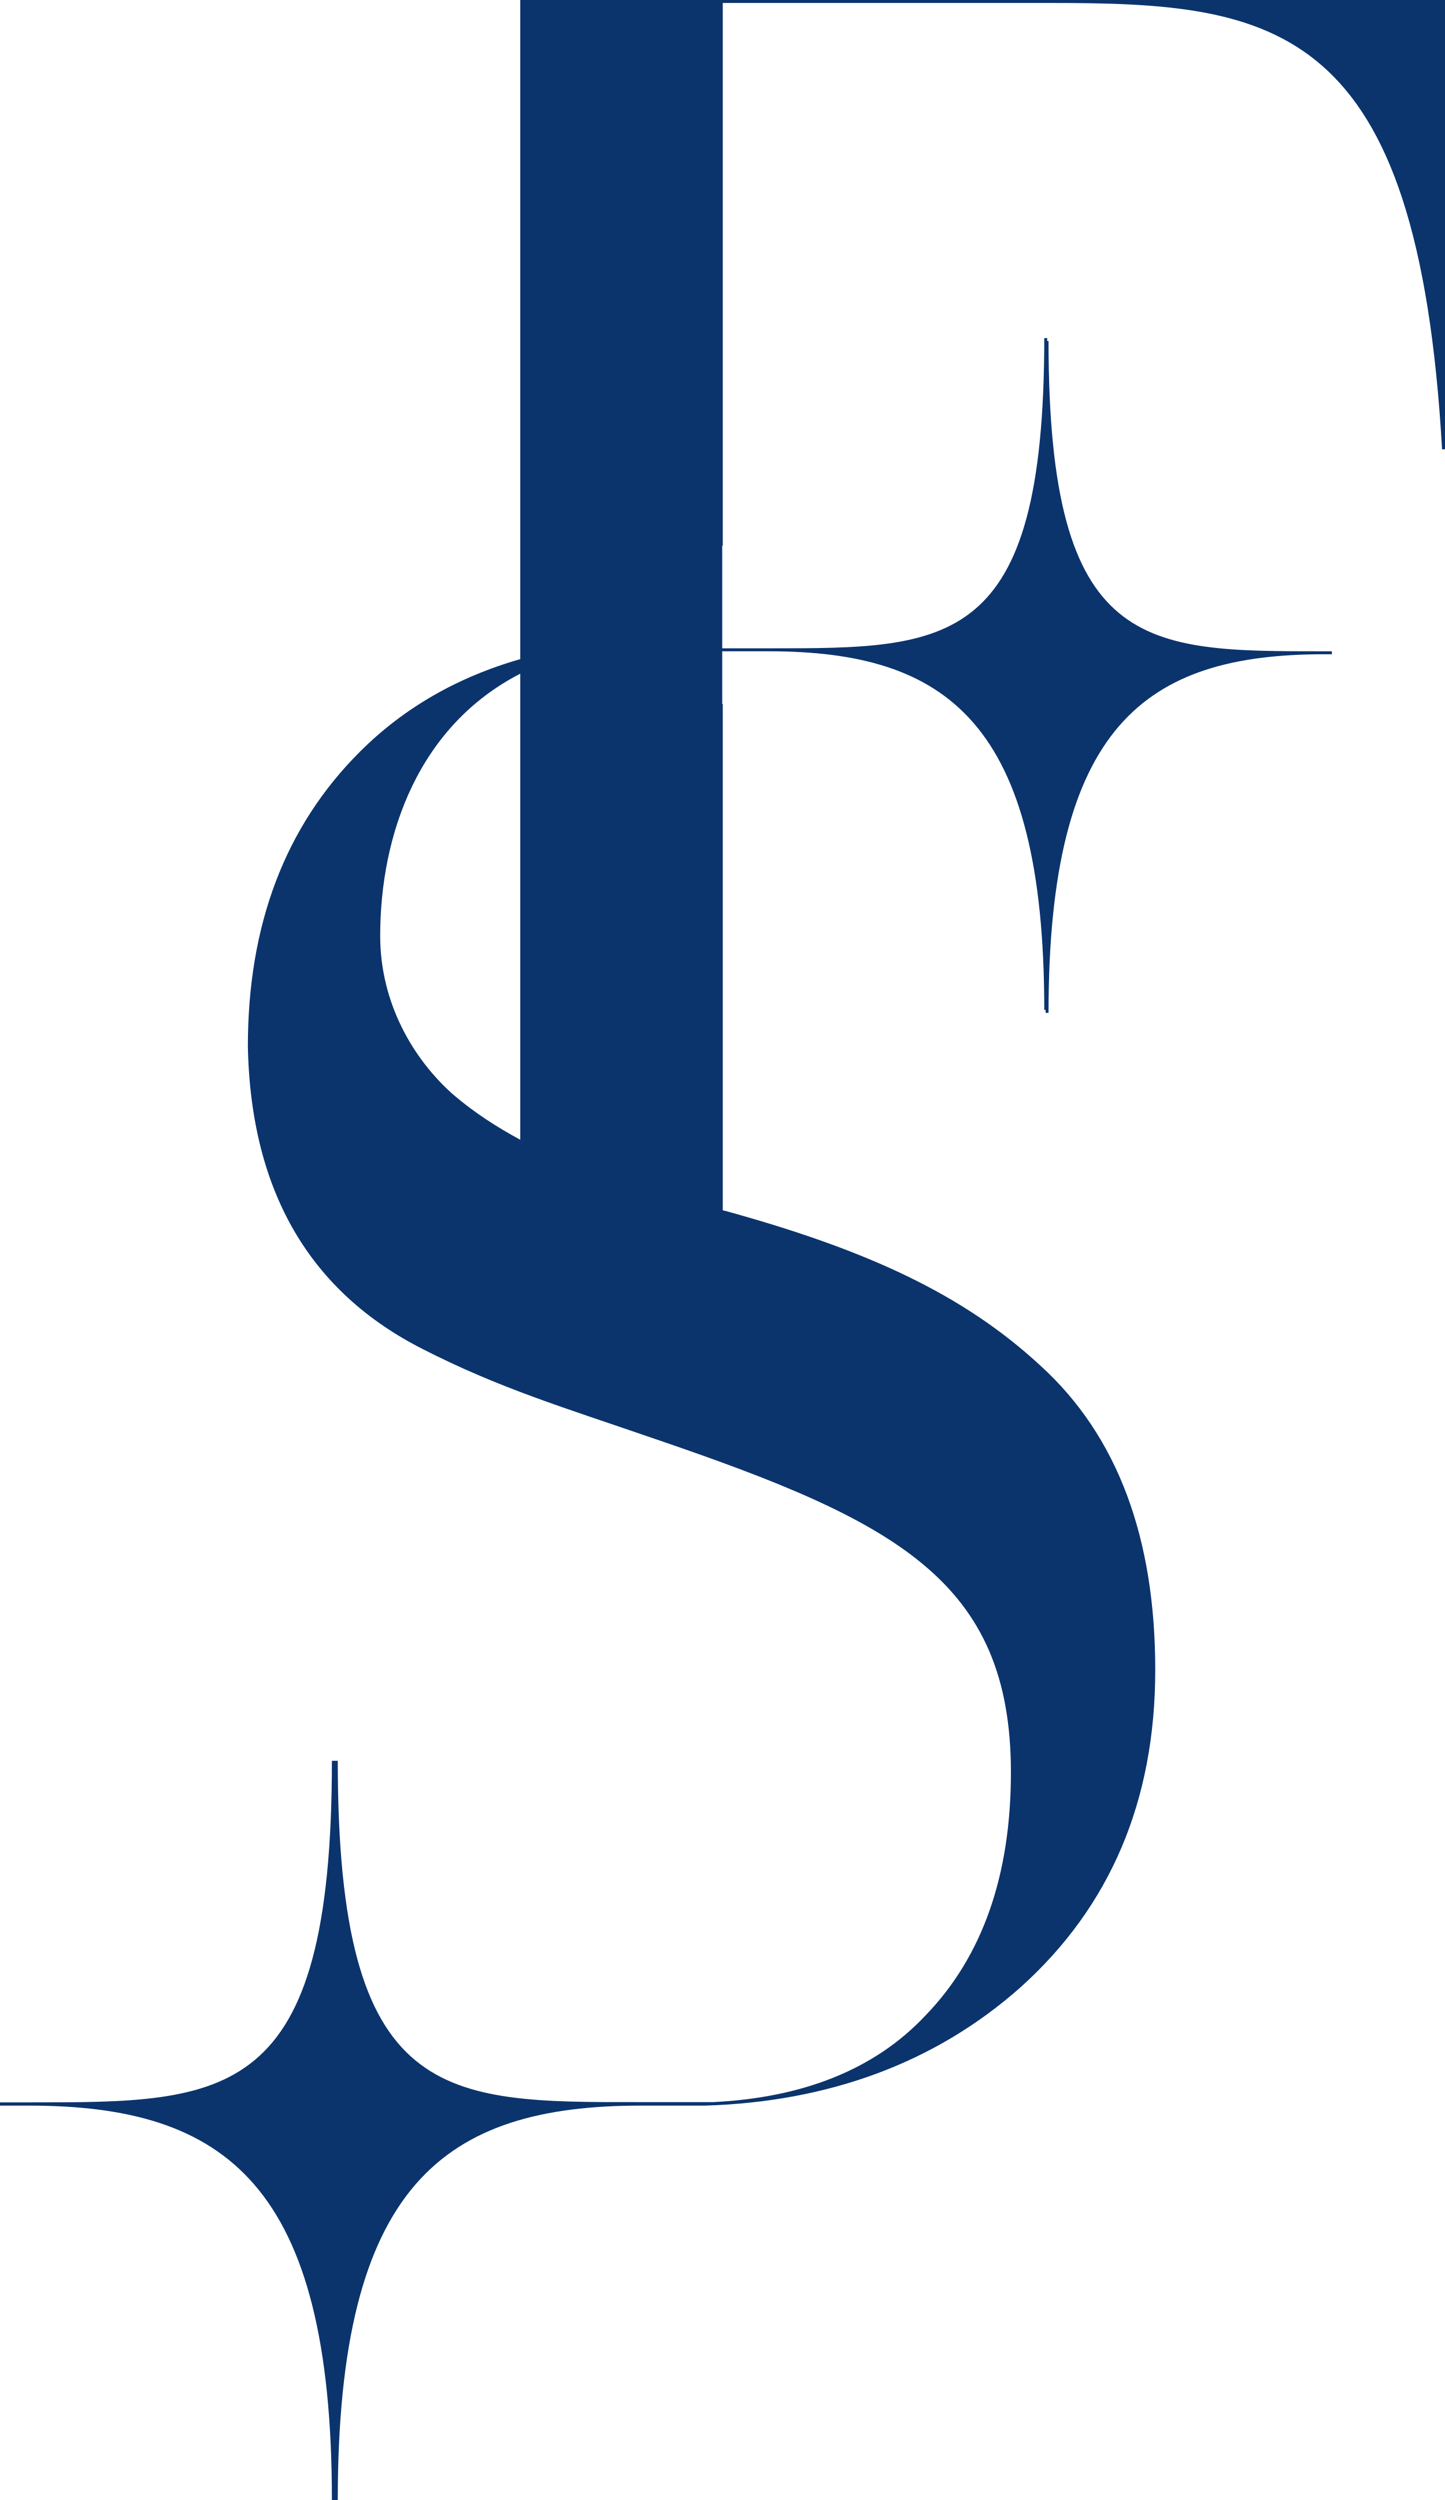 <svg width="389" height="673" viewBox="0 0 389 673" fill="none" xmlns="http://www.w3.org/2000/svg">
<path d="M194.572 146.898V0.8H283.131C343.679 0.8 381.674 5.815 388.21 120.95H389V0H140.057V0.8V177.427C123.107 182.297 108.67 190.583 96.891 202.358C76.708 222.492 66.725 249.022 66.725 281.658C67.515 321.418 83.963 347.948 113.626 363.067C134.527 373.752 151.693 378.84 176.759 387.489C241.042 409.44 272.142 425.431 272.142 477.111C272.142 504.732 264.529 526.683 249.086 542.601C235.368 557.211 215.904 564.698 191.986 565.861H172.522C119.156 565.934 90.929 566.224 90.929 473.986H89.349C89.349 566.224 61.122 565.934 7.757 565.934H0V566.806H7.757C60.835 566.806 89.349 588.103 89.349 673H90.929C90.929 588.103 119.444 566.806 172.522 566.806H189.831C222.942 565.788 251.744 555.394 274.799 534.897C298.932 513.163 310.999 484.743 310.999 449.49C310.999 414.238 301.015 386.617 280.043 367.573C259.357 348.457 233.644 336.536 195.146 325.924C194.931 325.924 194.787 325.852 194.572 325.779V189.493H194.428V175.319H206.926C255.12 175.319 281.12 194.653 281.12 271.846H281.479V272.645H282.269C282.269 195.453 308.198 176.118 356.464 176.118H358.547V175.319H356.464C307.982 175.319 282.269 175.609 282.269 91.802H281.91V91.003H281.12C281.12 174.81 255.479 174.519 206.926 174.519H194.428V146.898H194.572ZM140.057 306.808C133.737 303.392 127.632 299.466 122.029 294.669C111.256 285.147 102.35 270.029 102.35 251.93C102.35 224.455 112.764 195.38 140.057 181.352V306.808Z" fill="#0B346D"/>
</svg>

